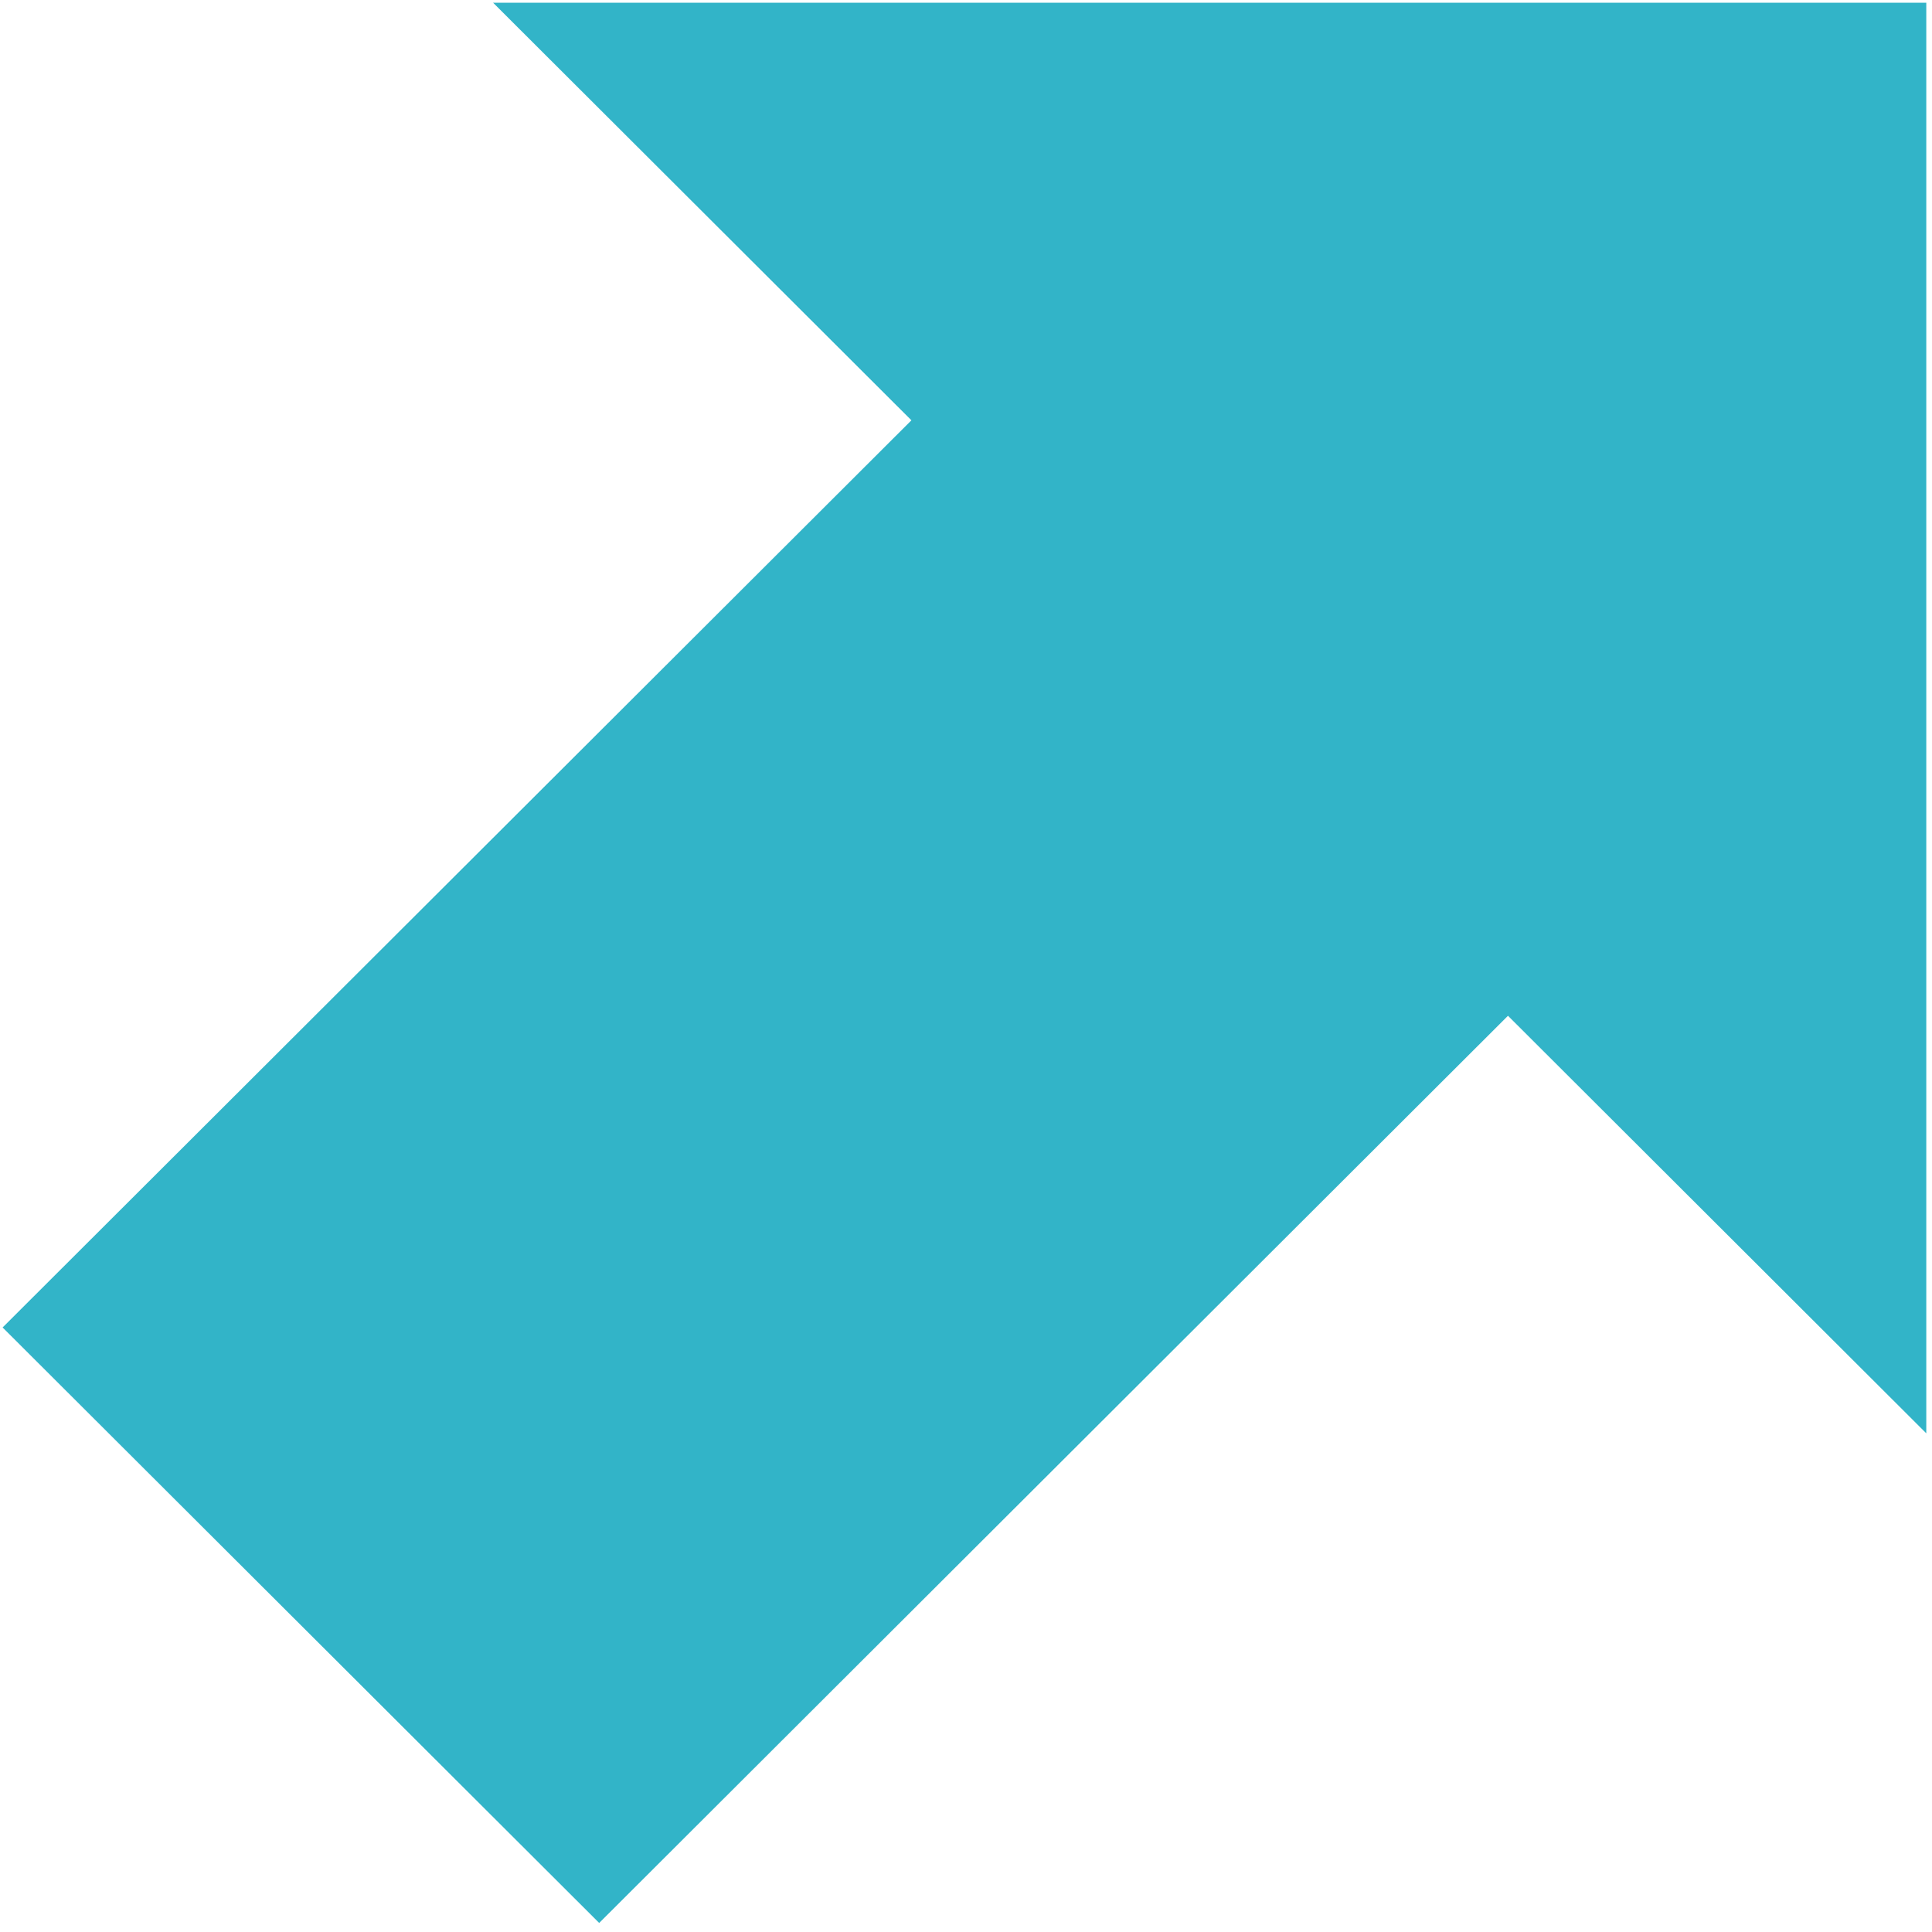 <svg xmlns="http://www.w3.org/2000/svg" width="166" height="166" viewBox="0 0 166 166">
    <path fill="#32B4C8" fill-rule="evenodd" d="M293.509 183.236L170.369 183.236 206.31 219.113 128.225 297.058 179.483 348.223 257.568 270.277 293.509 306.154z" transform="translate(-128 -183)"/>
</svg>
